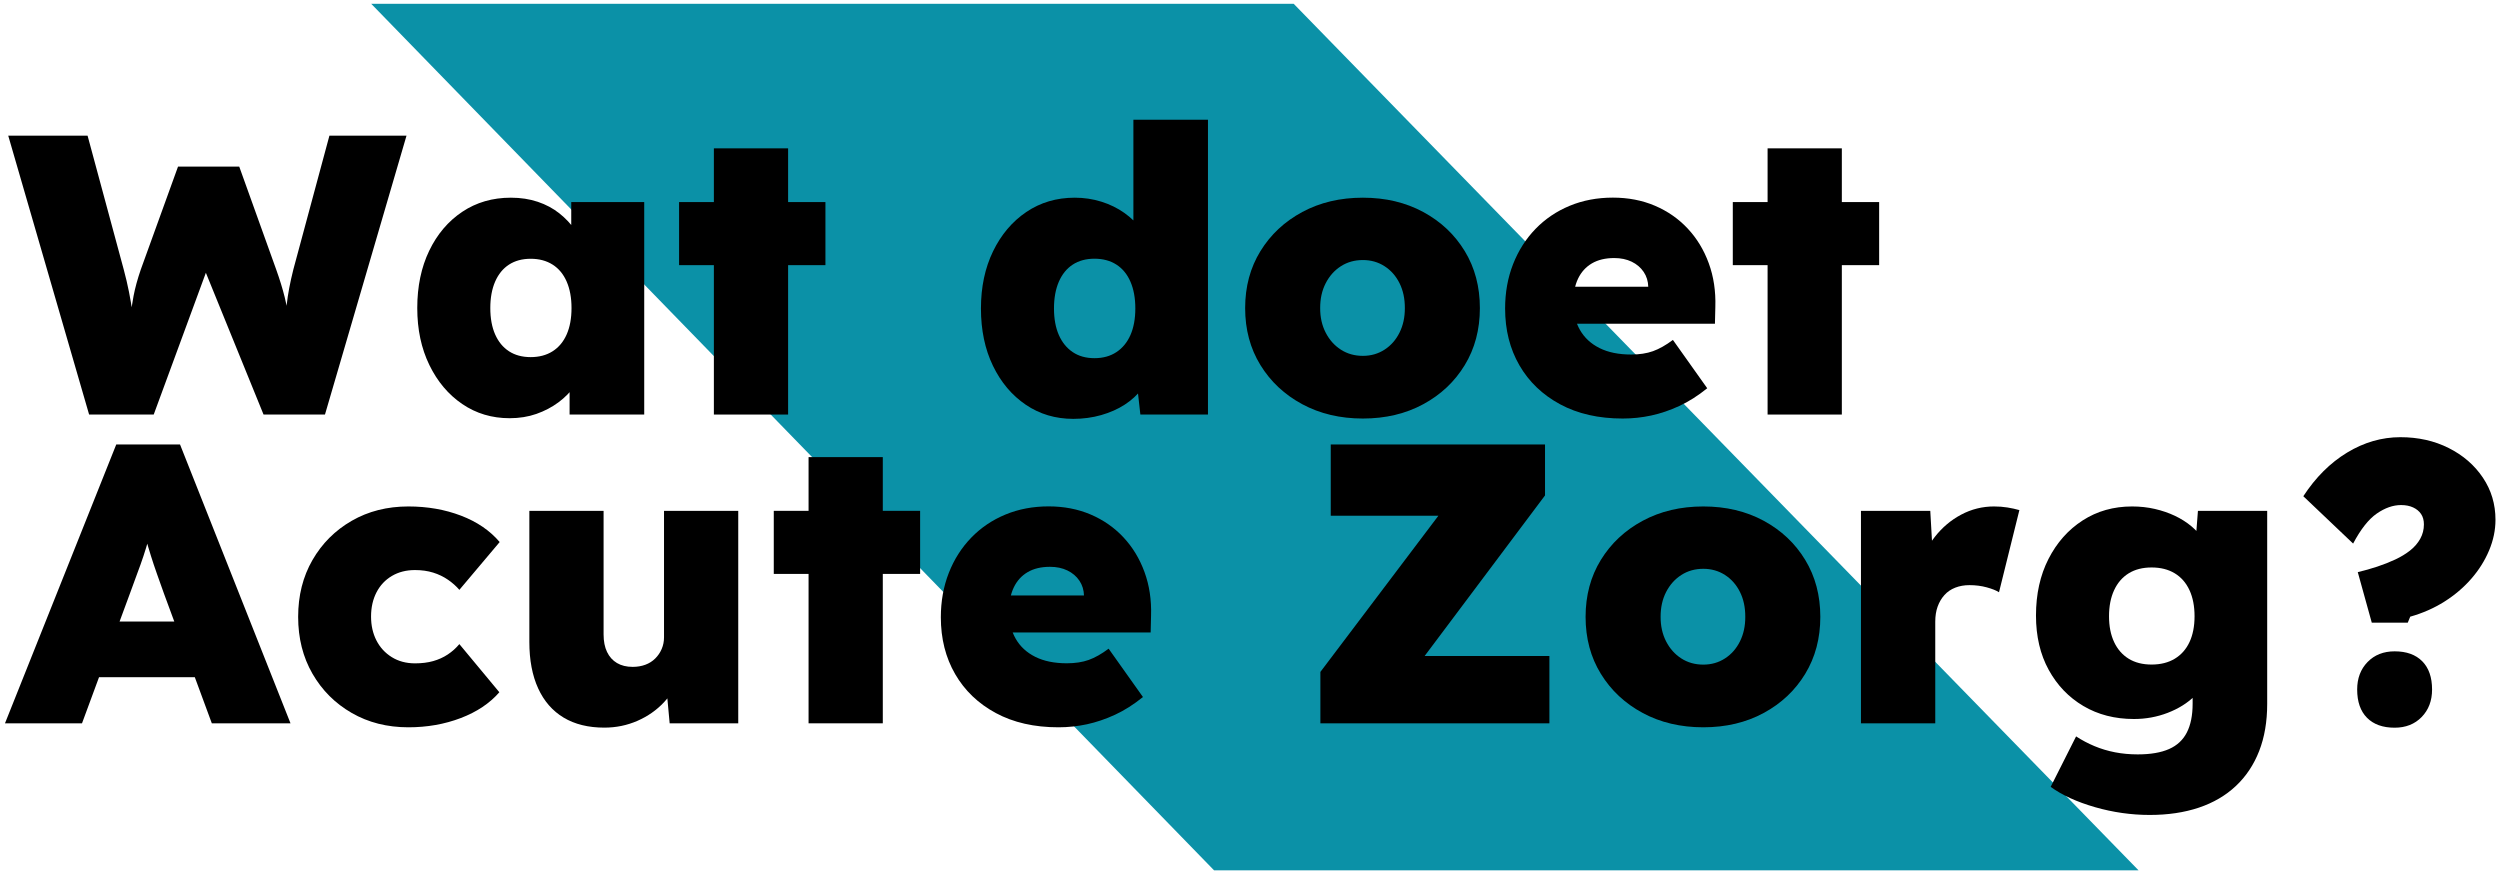 <?xml version="1.0" encoding="UTF-8"?>
<svg xmlns="http://www.w3.org/2000/svg" xmlns:xlink="http://www.w3.org/1999/xlink" width="251px" height="88px" viewBox="0 0 251 88" version="1.1">
  <title>wat-doet-acute-zorg</title>
  <g id="Exports" stroke="none" stroke-width="1" fill="none" fill-rule="evenodd">
    <g id="wat-doet-acute-zorg" transform="translate(0.5, 0.379)">
      <polygon id="Fill-1-Copy-5" fill="#0B91A7" points="214.208 87 129.384 -2.13889724e-13 36.767 -2.47724936e-13 121.39 87"></polygon>
      <g id="Wat-doet-Acute-Zorg?-Copy" transform="translate(0, 11.642)" fill="#000000" fill-rule="nonzero">
        <path d="M8.447,29.6 L0.327,1.6 L8.293,1.6 L11.927,15.053 C12.131,15.813 12.305,16.558 12.45,17.287 C12.595,18.016 12.709,18.696 12.793,19.327 C12.878,19.958 12.944,20.538 12.993,21.067 C13.042,21.596 13.074,22.042 13.087,22.407 L12.36,22.4 C12.427,21.609 12.496,20.832 12.567,20.07 C12.638,19.308 12.751,18.52 12.907,17.707 C13.062,16.894 13.304,16.007 13.633,15.047 L17.373,4.707 L23.52,4.707 L27.233,15.047 C27.589,16.042 27.872,16.964 28.083,17.813 C28.294,18.662 28.452,19.456 28.557,20.193 C28.661,20.931 28.729,21.647 28.76,22.34 L28.087,22.387 C28.109,22 28.126,21.606 28.137,21.203 C28.148,20.801 28.163,20.378 28.183,19.933 C28.203,19.489 28.24,19.018 28.293,18.52 C28.346,18.022 28.428,17.484 28.537,16.907 C28.646,16.329 28.784,15.704 28.953,15.033 L32.573,1.6 L40.313,1.6 L32.127,29.6 L25.96,29.6 L19.66,14.113 L20.62,14.14 L14.933,29.6 L8.447,29.6 Z" id="Path"></path>
        <path d="M50.667,29.967 C48.889,29.967 47.303,29.492 45.91,28.543 C44.517,27.594 43.416,26.288 42.607,24.623 C41.798,22.959 41.393,21.054 41.393,18.907 C41.393,16.734 41.793,14.816 42.593,13.153 C43.393,11.491 44.5,10.188 45.913,9.243 C47.326,8.299 48.953,7.827 50.793,7.827 C51.776,7.827 52.676,7.965 53.493,8.24 C54.311,8.515 55.032,8.901 55.657,9.397 C56.281,9.892 56.819,10.463 57.27,11.11 C57.721,11.757 58.089,12.451 58.373,13.193 L56.853,13.107 L56.853,8.267 L64.18,8.267 L64.18,29.6 L56.687,29.6 L56.687,24.4 L58.347,24.487 C58.098,25.251 57.738,25.968 57.267,26.637 C56.796,27.306 56.23,27.884 55.57,28.373 C54.91,28.862 54.17,29.25 53.35,29.537 C52.53,29.824 51.636,29.967 50.667,29.967 Z M52.78,23.833 C53.633,23.833 54.368,23.638 54.983,23.247 C55.599,22.856 56.069,22.292 56.393,21.557 C56.718,20.821 56.88,19.938 56.88,18.907 C56.88,17.88 56.718,16.995 56.393,16.25 C56.069,15.505 55.599,14.938 54.983,14.547 C54.368,14.156 53.633,13.96 52.78,13.96 C51.931,13.96 51.206,14.156 50.603,14.547 C50.001,14.938 49.538,15.505 49.213,16.25 C48.889,16.995 48.727,17.88 48.727,18.907 C48.727,19.938 48.889,20.821 49.213,21.557 C49.538,22.292 50.001,22.856 50.603,23.247 C51.206,23.638 51.931,23.833 52.78,23.833 Z" id="Shape"></path>
        <path d="M71.173,29.6 L71.173,2.873 L78.626,2.873 L78.626,29.6 L71.173,29.6 Z M67.68,14.6 L67.68,8.267 L82.373,8.267 L82.373,14.6 L67.68,14.6 Z" id="Shape"></path>
        <path d="M107.26,30.033 C105.473,30.033 103.882,29.56 102.486,28.613 C101.091,27.666 99.992,26.362 99.19,24.7 C98.388,23.038 97.987,21.12 97.987,18.947 C97.987,16.796 98.392,14.883 99.203,13.21 C100.014,11.537 101.128,10.221 102.543,9.263 C103.959,8.306 105.58,7.827 107.407,7.827 C108.336,7.827 109.225,7.96 110.076,8.227 C110.927,8.494 111.695,8.869 112.38,9.353 C113.064,9.838 113.638,10.398 114.1,11.033 C114.562,11.669 114.86,12.345 114.993,13.06 L113.293,13.54 L113.293,-5.68434189e-14 L120.78,-5.68434189e-14 L120.78,29.6 L113.993,29.6 L113.46,24.833 L114.96,25.133 C114.849,25.818 114.569,26.457 114.12,27.05 C113.671,27.643 113.104,28.162 112.42,28.607 C111.735,29.051 110.95,29.4 110.063,29.653 C109.176,29.906 108.242,30.033 107.26,30.033 Z M109.387,23.94 C110.24,23.94 110.974,23.737 111.59,23.33 C112.205,22.923 112.675,22.35 113,21.61 C113.324,20.87 113.487,19.982 113.487,18.947 C113.487,17.911 113.324,17.018 113,16.267 C112.675,15.516 112.205,14.942 111.59,14.547 C110.974,14.151 110.24,13.953 109.387,13.953 C108.533,13.953 107.804,14.151 107.2,14.547 C106.595,14.942 106.131,15.516 105.806,16.267 C105.482,17.018 105.32,17.911 105.32,18.947 C105.32,19.982 105.482,20.87 105.806,21.61 C106.131,22.35 106.595,22.923 107.2,23.33 C107.804,23.737 108.533,23.94 109.387,23.94 Z" id="Shape"></path>
        <path d="M136.333,30 C134.058,30 132.03,29.521 130.25,28.563 C128.47,27.606 127.069,26.296 126.047,24.633 C125.024,22.971 124.513,21.064 124.513,18.913 C124.513,16.762 125.024,14.856 126.047,13.193 C127.069,11.531 128.47,10.221 130.25,9.263 C132.03,8.306 134.058,7.827 136.333,7.827 C138.604,7.827 140.624,8.306 142.393,9.263 C144.162,10.221 145.552,11.531 146.563,13.193 C147.574,14.856 148.08,16.762 148.08,18.913 C148.08,21.064 147.574,22.971 146.563,24.633 C145.552,26.296 144.162,27.606 142.393,28.563 C140.624,29.521 138.604,30 136.333,30 Z M136.333,23.707 C137.142,23.707 137.868,23.499 138.51,23.083 C139.152,22.668 139.653,22.098 140.013,21.373 C140.373,20.649 140.551,19.829 140.547,18.913 C140.551,17.971 140.373,17.138 140.013,16.413 C139.653,15.689 139.152,15.12 138.51,14.707 C137.868,14.294 137.142,14.087 136.333,14.087 C135.502,14.087 134.764,14.295 134.12,14.71 C133.476,15.125 132.968,15.695 132.597,16.42 C132.225,17.145 132.042,17.976 132.046,18.913 C132.042,19.829 132.225,20.649 132.597,21.373 C132.968,22.098 133.476,22.668 134.12,23.083 C134.764,23.499 135.502,23.707 136.333,23.707 Z" id="Shape"></path>
        <path d="M162.426,30 C160,30 157.903,29.523 156.136,28.57 C154.37,27.617 153.008,26.312 152.05,24.657 C151.092,23.001 150.613,21.1 150.613,18.953 C150.613,17.344 150.88,15.86 151.413,14.5 C151.947,13.14 152.698,11.96 153.666,10.96 C154.635,9.96 155.78,9.187 157.1,8.64 C158.42,8.093 159.864,7.82 161.433,7.82 C162.971,7.82 164.376,8.091 165.65,8.633 C166.923,9.176 168.021,9.939 168.943,10.923 C169.865,11.908 170.571,13.07 171.06,14.41 C171.549,15.75 171.769,17.209 171.72,18.787 L171.68,20.48 L154.853,20.48 L153.933,16.767 L165.72,16.767 L164.986,17.547 L164.986,16.787 C164.973,16.218 164.819,15.714 164.523,15.277 C164.227,14.839 163.826,14.498 163.32,14.253 C162.813,14.009 162.229,13.887 161.566,13.887 C160.682,13.887 159.935,14.066 159.326,14.423 C158.718,14.781 158.254,15.292 157.936,15.957 C157.619,16.621 157.46,17.426 157.46,18.373 C157.46,19.418 157.683,20.33 158.13,21.11 C158.576,21.89 159.232,22.496 160.096,22.927 C160.961,23.358 162.015,23.573 163.26,23.573 C164.1,23.573 164.833,23.461 165.46,23.237 C166.086,23.012 166.753,22.636 167.46,22.107 L170.906,26.96 C169.978,27.711 169.042,28.305 168.1,28.74 C167.158,29.175 166.218,29.494 165.28,29.697 C164.342,29.899 163.391,30 162.426,30 Z" id="Path"></path>
        <path d="M176.966,29.6 L176.966,2.873 L184.42,2.873 L184.42,29.6 L176.966,29.6 Z M173.473,14.6 L173.473,8.267 L188.166,8.267 L188.166,14.6 L173.473,14.6 Z" id="Shape"></path>
        <path d="M0,60.6 L11.173,32.6 L17.573,32.6 L28.667,60.6 L20.767,60.6 L15.967,47.587 C15.709,46.867 15.472,46.202 15.257,45.593 C15.041,44.984 14.842,44.39 14.66,43.81 C14.478,43.23 14.3,42.629 14.127,42.007 C13.954,41.384 13.794,40.711 13.647,39.987 L14.933,39.98 C14.773,40.744 14.608,41.434 14.437,42.05 C14.266,42.665 14.087,43.254 13.9,43.817 C13.713,44.379 13.506,44.961 13.277,45.563 C13.048,46.166 12.798,46.849 12.527,47.613 L7.733,60.6 L0,60.6 Z M5.467,55.973 L7.833,50.38 L20.787,50.38 L22.993,55.973 L5.467,55.973 Z" id="Shape"></path>
        <path d="M40.5,61 C38.376,61 36.48,60.52 34.814,59.56 C33.147,58.6 31.834,57.288 30.874,55.623 C29.914,53.959 29.434,52.056 29.434,49.913 C29.434,47.771 29.914,45.868 30.874,44.203 C31.834,42.539 33.147,41.227 34.814,40.267 C36.48,39.307 38.376,38.827 40.5,38.827 C42.411,38.827 44.172,39.135 45.783,39.75 C47.394,40.365 48.689,41.249 49.667,42.4 L45.62,47.2 C45.304,46.831 44.924,46.494 44.48,46.187 C44.036,45.88 43.54,45.641 42.994,45.47 C42.447,45.299 41.838,45.213 41.167,45.213 C40.287,45.213 39.513,45.41 38.847,45.803 C38.18,46.196 37.664,46.745 37.3,47.45 C36.936,48.155 36.754,48.965 36.754,49.88 C36.754,50.773 36.932,51.571 37.29,52.273 C37.648,52.976 38.161,53.536 38.83,53.953 C39.499,54.371 40.28,54.58 41.174,54.58 C41.849,54.58 42.454,54.504 42.99,54.353 C43.526,54.202 44.014,53.981 44.454,53.69 C44.894,53.399 45.282,53.051 45.62,52.647 L49.634,57.48 C48.669,58.591 47.377,59.456 45.757,60.073 C44.137,60.691 42.384,61 40.5,61 Z" id="Path"></path>
        <path d="M60.174,61.033 C58.569,61.033 57.208,60.698 56.09,60.027 C54.972,59.356 54.119,58.377 53.53,57.09 C52.941,55.803 52.647,54.249 52.647,52.427 L52.647,39.267 L60.1,39.267 L60.1,51.673 C60.1,52.366 60.215,52.954 60.447,53.437 C60.678,53.919 61.01,54.289 61.444,54.547 C61.877,54.804 62.402,54.933 63.02,54.933 C63.482,54.933 63.906,54.862 64.29,54.72 C64.674,54.578 65.006,54.369 65.283,54.093 C65.561,53.818 65.778,53.499 65.933,53.137 C66.089,52.774 66.167,52.386 66.167,51.973 L66.167,39.267 L73.62,39.267 L73.62,60.6 L66.734,60.6 L66.334,56.267 L67.72,55.787 C67.422,56.796 66.905,57.694 66.167,58.483 C65.429,59.272 64.54,59.895 63.5,60.35 C62.46,60.805 61.351,61.033 60.174,61.033 Z" id="Path"></path>
        <path d="M80.68,60.6 L80.68,33.873 L88.133,33.873 L88.133,60.6 L80.68,60.6 Z M77.187,45.6 L77.187,39.267 L91.88,39.267 L91.88,45.6 L77.187,45.6 Z" id="Shape"></path>
        <path d="M105.773,61 C103.347,61 101.25,60.523 99.483,59.57 C97.717,58.617 96.354,57.312 95.397,55.657 C94.439,54.001 93.96,52.1 93.96,49.953 C93.96,48.344 94.227,46.86 94.76,45.5 C95.293,44.14 96.045,42.96 97.013,41.96 C97.982,40.96 99.126,40.187 100.446,39.64 C101.766,39.093 103.211,38.82 104.78,38.82 C106.318,38.82 107.723,39.091 108.996,39.633 C110.27,40.176 111.368,40.939 112.29,41.923 C113.212,42.908 113.918,44.07 114.407,45.41 C114.896,46.75 115.116,48.209 115.066,49.787 L115.026,51.48 L98.2,51.48 L97.28,47.767 L109.066,47.767 L108.333,48.547 L108.333,47.787 C108.32,47.218 108.165,46.714 107.87,46.277 C107.574,45.839 107.173,45.498 106.666,45.253 C106.16,45.009 105.575,44.887 104.913,44.887 C104.029,44.887 103.282,45.066 102.673,45.423 C102.065,45.781 101.601,46.292 101.283,46.957 C100.965,47.621 100.806,48.426 100.806,49.373 C100.806,50.418 101.03,51.33 101.476,52.11 C101.923,52.89 102.579,53.496 103.443,53.927 C104.308,54.358 105.362,54.573 106.606,54.573 C107.446,54.573 108.18,54.461 108.806,54.237 C109.433,54.012 110.1,53.636 110.806,53.107 L114.253,57.96 C113.325,58.711 112.389,59.305 111.447,59.74 C110.504,60.175 109.564,60.494 108.627,60.697 C107.689,60.899 106.738,61 105.773,61 Z" id="Path"></path>
        <polygon id="Path" points="132.067 60.6 132.067 55.44 146.693 36.08 149.86 39.76 133.107 39.76 133.107 32.6 154.62 32.6 154.62 37.72 140.073 57.12 136.867 53.84 155.06 53.84 155.06 60.6"></polygon>
        <path d="M170.513,61 C168.238,61 166.21,60.521 164.43,59.563 C162.65,58.606 161.249,57.296 160.226,55.633 C159.204,53.971 158.693,52.064 158.693,49.913 C158.693,47.762 159.204,45.856 160.226,44.193 C161.249,42.531 162.65,41.221 164.43,40.263 C166.21,39.306 168.238,38.827 170.513,38.827 C172.784,38.827 174.804,39.306 176.573,40.263 C178.342,41.221 179.732,42.531 180.743,44.193 C181.754,45.856 182.26,47.762 182.26,49.913 C182.26,52.064 181.754,53.971 180.743,55.633 C179.732,57.296 178.342,58.606 176.573,59.563 C174.804,60.521 172.784,61 170.513,61 Z M170.513,54.707 C171.322,54.707 172.048,54.499 172.69,54.083 C173.332,53.668 173.833,53.098 174.193,52.373 C174.553,51.649 174.731,50.829 174.726,49.913 C174.731,48.971 174.553,48.138 174.193,47.413 C173.833,46.689 173.332,46.12 172.69,45.707 C172.048,45.294 171.322,45.087 170.513,45.087 C169.682,45.087 168.944,45.295 168.3,45.71 C167.656,46.125 167.148,46.695 166.776,47.42 C166.405,48.145 166.222,48.976 166.226,49.913 C166.222,50.829 166.405,51.649 166.776,52.373 C167.148,53.098 167.656,53.668 168.3,54.083 C168.944,54.499 169.682,54.707 170.513,54.707 Z" id="Shape"></path>
        <path d="M186.34,60.6 L186.34,39.267 L193.3,39.267 L193.7,46.3 L192.133,45.1 C192.471,43.909 193.01,42.839 193.75,41.89 C194.49,40.941 195.375,40.194 196.406,39.647 C197.438,39.1 198.535,38.827 199.7,38.827 C200.175,38.827 200.626,38.861 201.05,38.93 C201.474,38.999 201.873,39.086 202.246,39.193 L200.2,47.44 C199.924,47.262 199.515,47.099 198.973,46.95 C198.431,46.801 197.851,46.727 197.233,46.727 C196.713,46.727 196.238,46.811 195.806,46.98 C195.375,47.149 195.013,47.396 194.72,47.723 C194.426,48.05 194.2,48.434 194.04,48.877 C193.88,49.319 193.8,49.827 193.8,50.4 L193.8,60.6 L186.34,60.6 Z" id="Path"></path>
        <path d="M215.326,69.8 C213.478,69.8 211.647,69.539 209.833,69.017 C208.02,68.494 206.538,67.815 205.386,66.98 L207.94,61.913 C208.517,62.291 209.133,62.617 209.786,62.89 C210.44,63.163 211.128,63.37 211.85,63.51 C212.572,63.65 213.331,63.72 214.126,63.72 C215.415,63.72 216.464,63.541 217.273,63.183 C218.082,62.826 218.679,62.269 219.063,61.513 C219.447,60.758 219.64,59.798 219.64,58.633 L219.64,55.293 L221.213,55.473 C221.013,56.366 220.552,57.165 219.83,57.87 C219.108,58.575 218.211,59.134 217.14,59.547 C216.069,59.96 214.938,60.167 213.746,60.167 C211.835,60.167 210.144,59.732 208.673,58.863 C207.202,57.994 206.041,56.784 205.19,55.233 C204.339,53.682 203.913,51.865 203.913,49.78 C203.913,47.629 204.332,45.733 205.17,44.093 C206.008,42.453 207.151,41.165 208.6,40.23 C210.049,39.295 211.702,38.827 213.56,38.827 C214.36,38.827 215.122,38.91 215.846,39.077 C216.571,39.244 217.242,39.474 217.86,39.767 C218.478,40.06 219.029,40.409 219.513,40.813 C219.997,41.218 220.394,41.66 220.703,42.14 C221.012,42.62 221.217,43.129 221.32,43.667 L219.806,44.02 L220.173,39.267 L227.126,39.267 L227.126,58.653 C227.126,60.422 226.858,61.998 226.32,63.38 C225.782,64.762 225.002,65.933 223.98,66.893 C222.958,67.853 221.719,68.578 220.263,69.067 C218.807,69.556 217.162,69.8 215.326,69.8 Z M215.52,54.7 C216.426,54.7 217.203,54.504 217.85,54.113 C218.496,53.722 218.988,53.166 219.326,52.443 C219.664,51.721 219.833,50.856 219.833,49.847 C219.833,48.838 219.663,47.965 219.323,47.23 C218.983,46.495 218.491,45.931 217.846,45.54 C217.202,45.149 216.426,44.953 215.52,44.953 C214.617,44.953 213.85,45.15 213.216,45.543 C212.583,45.936 212.096,46.501 211.756,47.237 C211.416,47.972 211.246,48.842 211.246,49.847 C211.246,50.851 211.416,51.715 211.756,52.44 C212.096,53.165 212.583,53.722 213.216,54.113 C213.85,54.504 214.617,54.7 215.52,54.7 Z" id="Shape"></path>
        <path d="M237.626,50.493 L236.22,45.42 C236.882,45.265 237.532,45.081 238.17,44.87 C238.807,44.659 239.409,44.421 239.976,44.157 C240.543,43.892 241.043,43.589 241.476,43.247 C241.909,42.904 242.248,42.512 242.493,42.07 C242.738,41.628 242.86,41.147 242.86,40.627 C242.86,40.209 242.764,39.86 242.573,39.58 C242.382,39.3 242.115,39.081 241.773,38.923 C241.431,38.766 241.029,38.687 240.566,38.687 C239.766,38.687 238.955,38.97 238.133,39.537 C237.311,40.104 236.518,41.109 235.753,42.553 L230.753,37.8 C231.988,35.907 233.455,34.446 235.153,33.417 C236.851,32.388 238.633,31.873 240.5,31.873 C242.291,31.873 243.908,32.236 245.353,32.963 C246.798,33.69 247.941,34.681 248.783,35.937 C249.625,37.192 250.046,38.6 250.046,40.16 C250.046,41.195 249.833,42.222 249.406,43.24 C248.979,44.258 248.383,45.207 247.616,46.087 C246.849,46.967 245.947,47.734 244.91,48.387 C243.872,49.04 242.731,49.542 241.486,49.893 L241.24,50.493 L237.626,50.493 Z M236.16,57.207 C236.16,56.082 236.508,55.162 237.203,54.447 C237.898,53.731 238.804,53.373 239.92,53.373 C241.111,53.373 242.035,53.705 242.693,54.37 C243.351,55.035 243.68,55.98 243.68,57.207 C243.68,58.331 243.332,59.251 242.636,59.967 C241.941,60.682 241.035,61.04 239.92,61.04 C238.729,61.04 237.804,60.708 237.146,60.043 C236.489,59.379 236.16,58.434 236.16,57.207 Z" id="Shape"></path>
      </g>
    </g>
  </g>
</svg>
